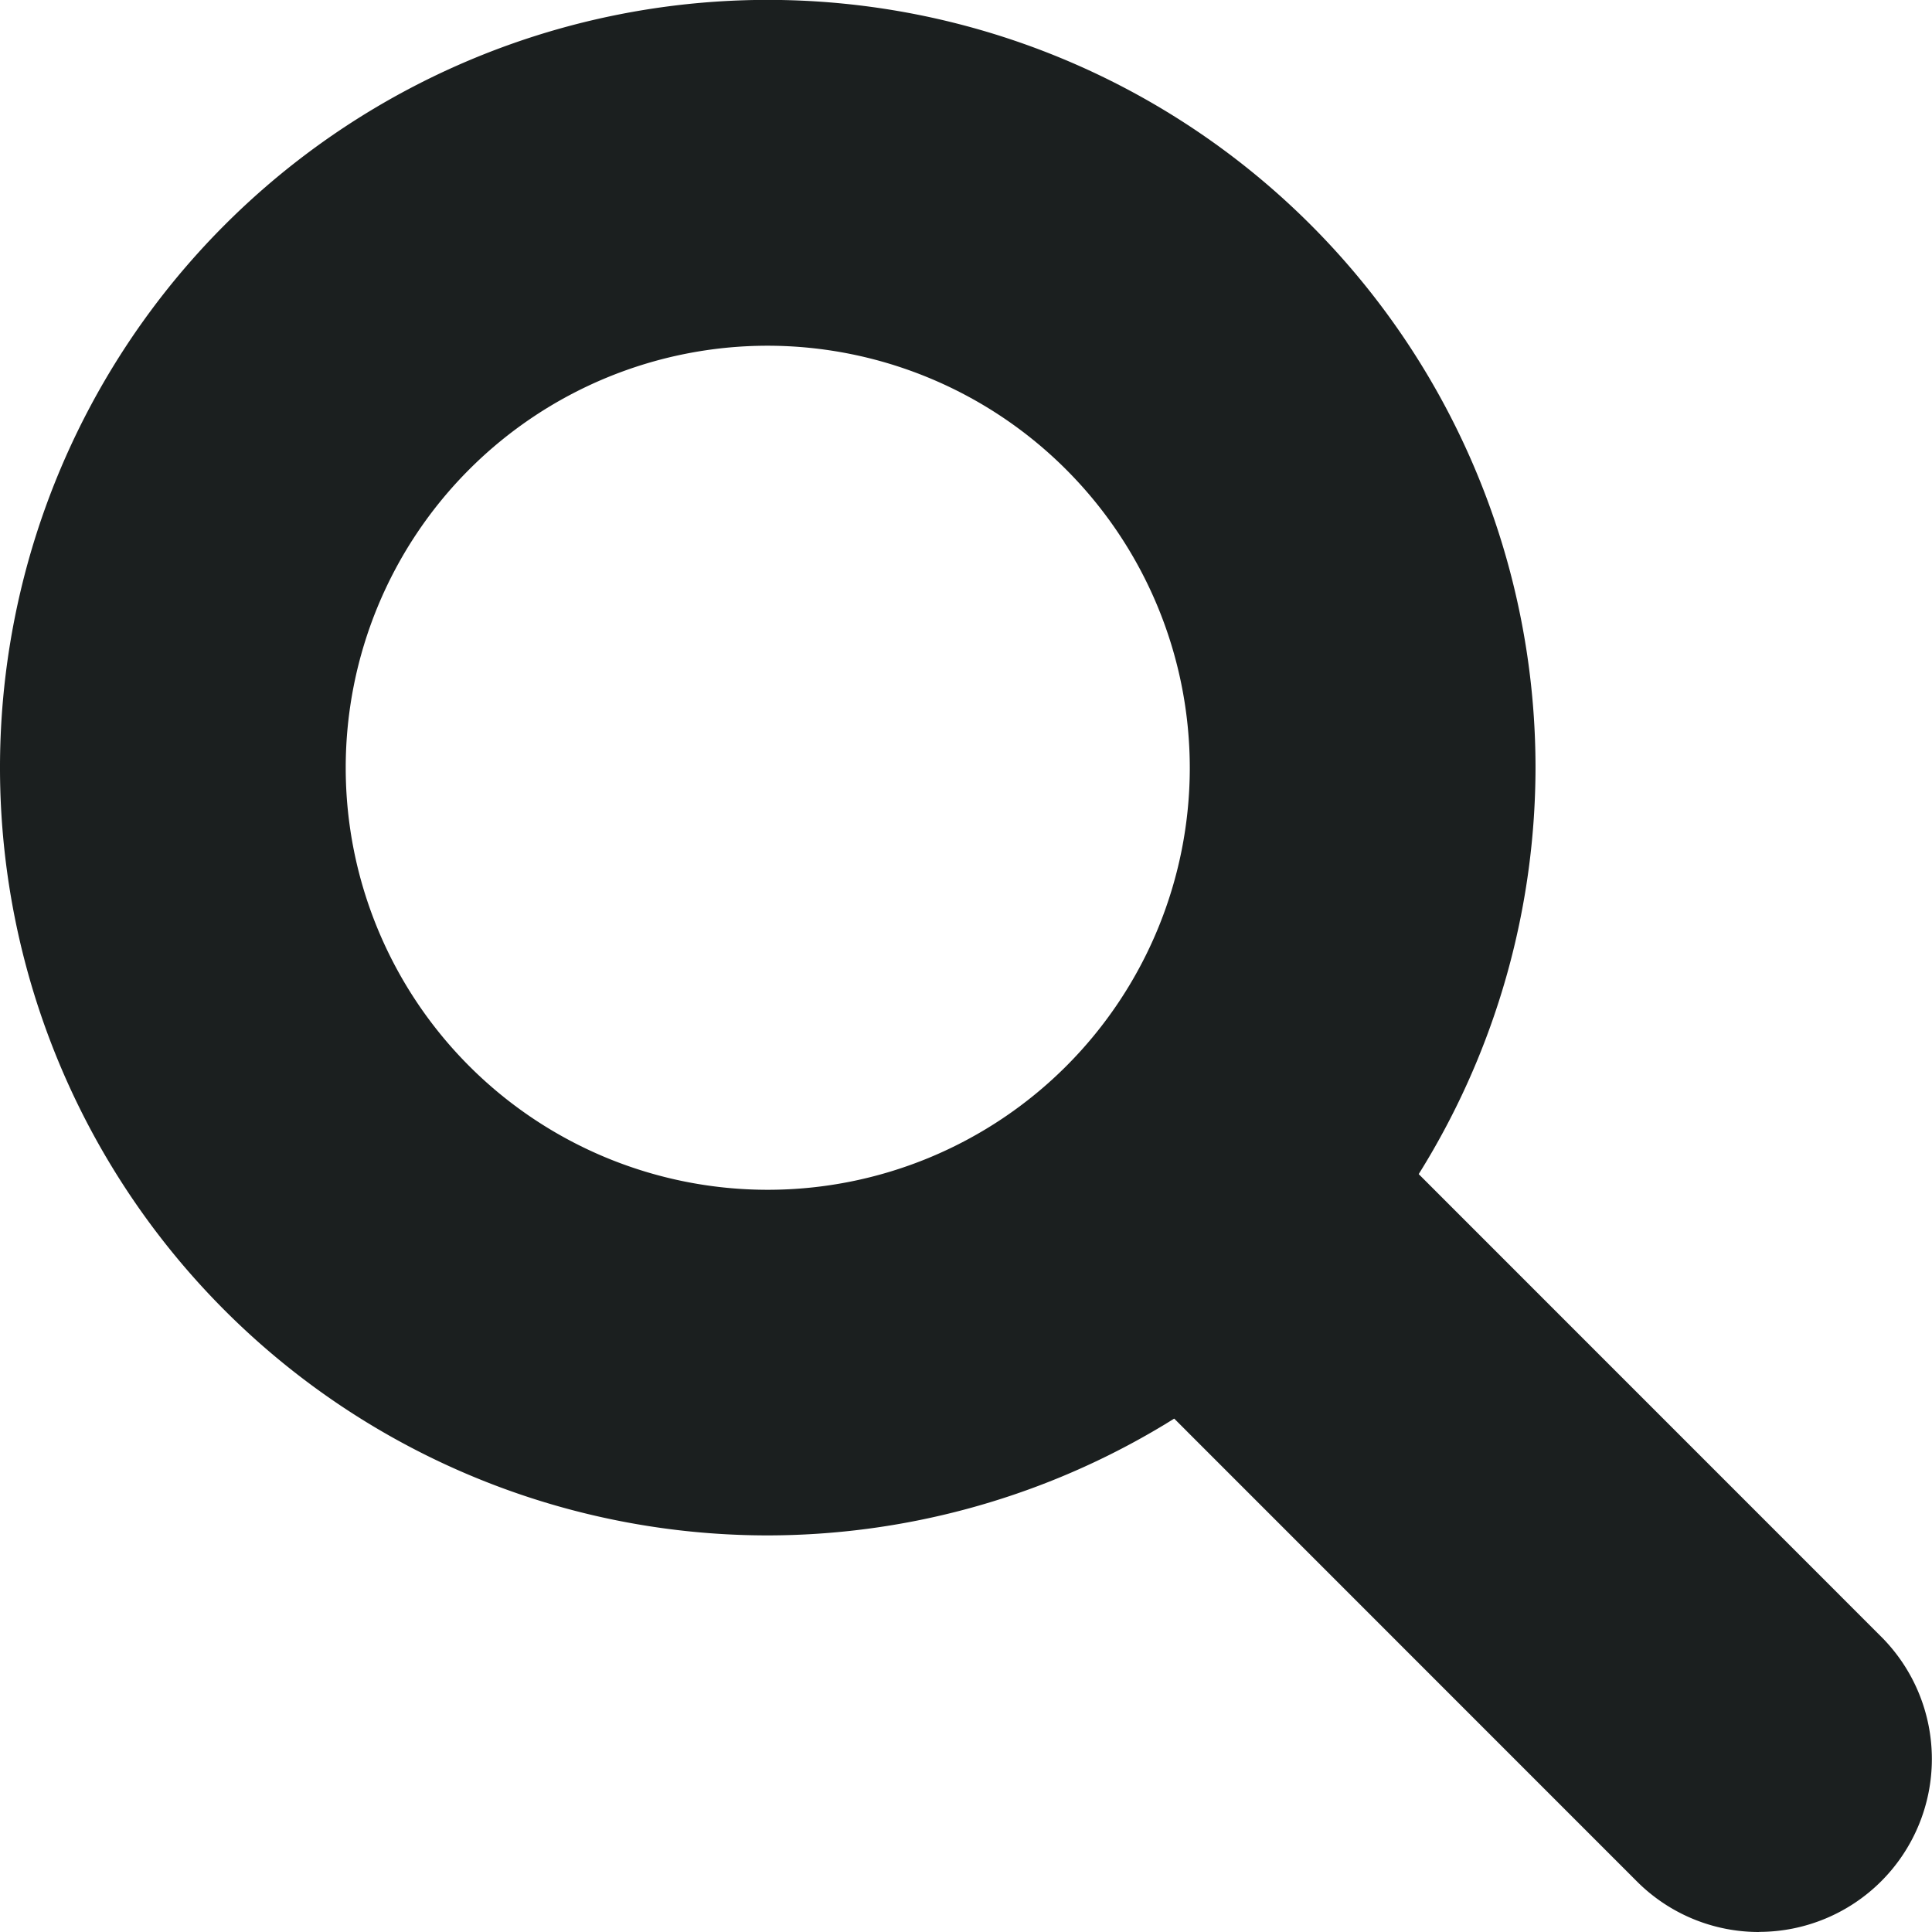 <svg xmlns="http://www.w3.org/2000/svg" xmlns:xlink="http://www.w3.org/1999/xlink" width="18" height="18" viewBox="0 0 18 18"><defs><clipPath id="a"><rect width="18" height="18" transform="translate(0 0)" fill="none"/></clipPath></defs><g clip-path="url(#a)"><path d="M7.153,14.305a7.153,7.153,0,1,1,7.153-7.152,7.161,7.161,0,0,1-7.153,7.152m0-11.084a3.932,3.932,0,1,0,3.932,3.932A3.936,3.936,0,0,0,7.153,3.221" transform="translate(0 0)" fill="#1b1f1f"/><path d="M48.711,50.321a1.605,1.605,0,0,1-1.139-.472l-4.833-4.834a1.611,1.611,0,0,1,2.278-2.278l4.833,4.834a1.611,1.611,0,0,1-1.139,2.749" transform="translate(-32.322 -32.321)" fill="#1b1f1f"/></g></svg>